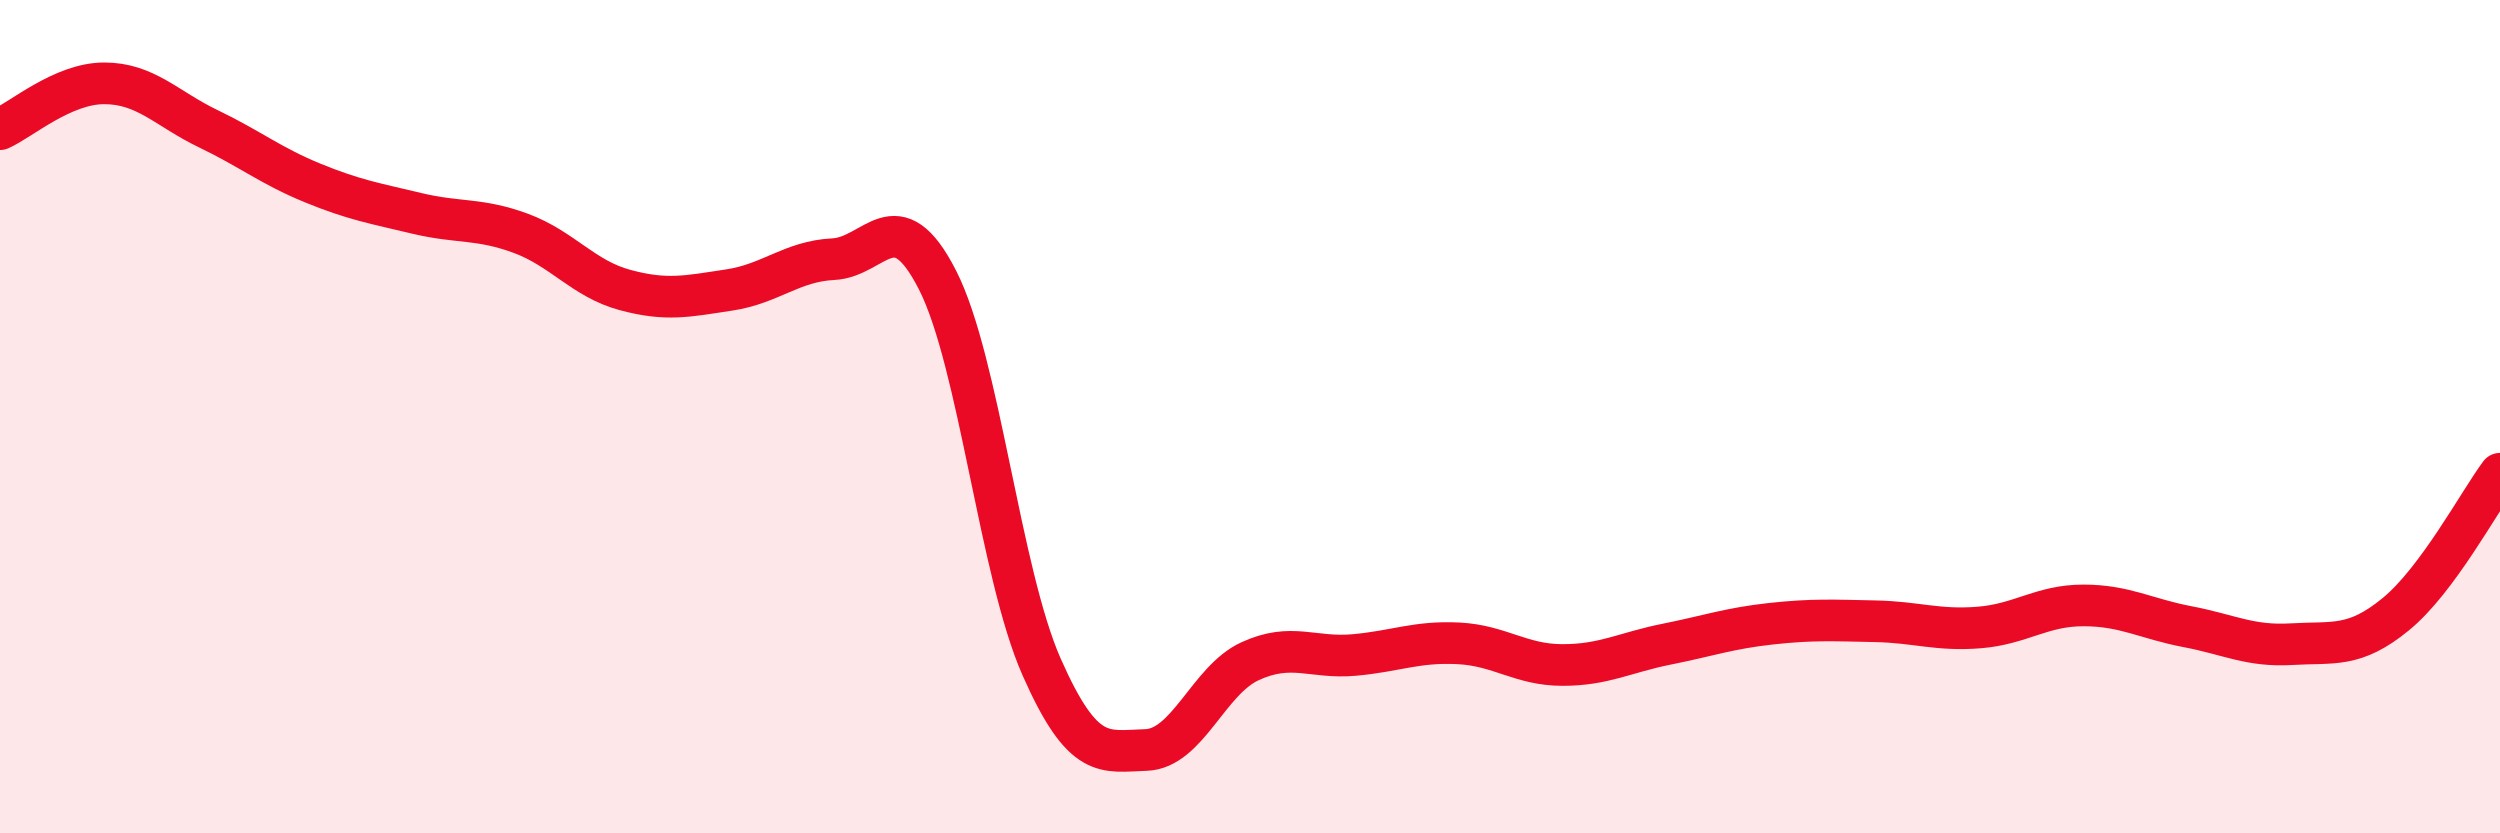 
    <svg width="60" height="20" viewBox="0 0 60 20" xmlns="http://www.w3.org/2000/svg">
      <path
        d="M 0,3.1 C 0.5,2.88 1.5,2 2.5,2 C 3.5,2 4,2.61 5,3.09 C 6,3.57 6.5,3.98 7.5,4.39 C 8.5,4.8 9,4.88 10,5.12 C 11,5.36 11.5,5.23 12.5,5.6 C 13.5,5.97 14,6.69 15,6.96 C 16,7.23 16.5,7.11 17.5,6.96 C 18.5,6.81 19,6.27 20,6.22 C 21,6.17 21.5,4.76 22.5,6.72 C 23.5,8.68 24,13.75 25,16.01 C 26,18.27 26.5,18.03 27.5,18 C 28.5,17.97 29,16.33 30,15.87 C 31,15.41 31.5,15.81 32.5,15.72 C 33.5,15.63 34,15.39 35,15.44 C 36,15.49 36.5,15.96 37.5,15.96 C 38.5,15.96 39,15.66 40,15.46 C 41,15.26 41.5,15.08 42.5,14.97 C 43.5,14.86 44,14.89 45,14.91 C 46,14.93 46.5,15.14 47.5,15.06 C 48.5,14.98 49,14.53 50,14.53 C 51,14.53 51.5,14.85 52.5,15.04 C 53.5,15.23 54,15.52 55,15.46 C 56,15.4 56.5,15.56 57.5,14.74 C 58.5,13.92 59.5,12.04 60,11.37L60 20L0 20Z"
        fill="#EB0A25"
        opacity="0.1"
        stroke-linecap="round"
        stroke-linejoin="round"
      />
      <path
        d="M 0,3.1 C 0.5,2.88 1.5,2 2.5,2 C 3.5,2 4,2.61 5,3.09 C 6,3.57 6.5,3.98 7.5,4.39 C 8.5,4.8 9,4.88 10,5.12 C 11,5.36 11.5,5.23 12.5,5.6 C 13.5,5.97 14,6.69 15,6.96 C 16,7.23 16.5,7.11 17.5,6.96 C 18.5,6.81 19,6.27 20,6.22 C 21,6.17 21.5,4.76 22.5,6.72 C 23.5,8.68 24,13.75 25,16.01 C 26,18.27 26.5,18.03 27.5,18 C 28.5,17.97 29,16.33 30,15.87 C 31,15.41 31.5,15.81 32.5,15.72 C 33.5,15.63 34,15.39 35,15.44 C 36,15.49 36.5,15.96 37.5,15.96 C 38.5,15.96 39,15.66 40,15.46 C 41,15.26 41.5,15.08 42.5,14.97 C 43.5,14.86 44,14.89 45,14.91 C 46,14.93 46.5,15.14 47.5,15.06 C 48.5,14.98 49,14.53 50,14.53 C 51,14.53 51.5,14.85 52.5,15.04 C 53.5,15.23 54,15.52 55,15.46 C 56,15.4 56.5,15.56 57.5,14.74 C 58.5,13.92 59.5,12.04 60,11.37"
        stroke="#EB0A25"
        stroke-width="1"
        fill="none"
        stroke-linecap="round"
        stroke-linejoin="round"
      />
    </svg>
  